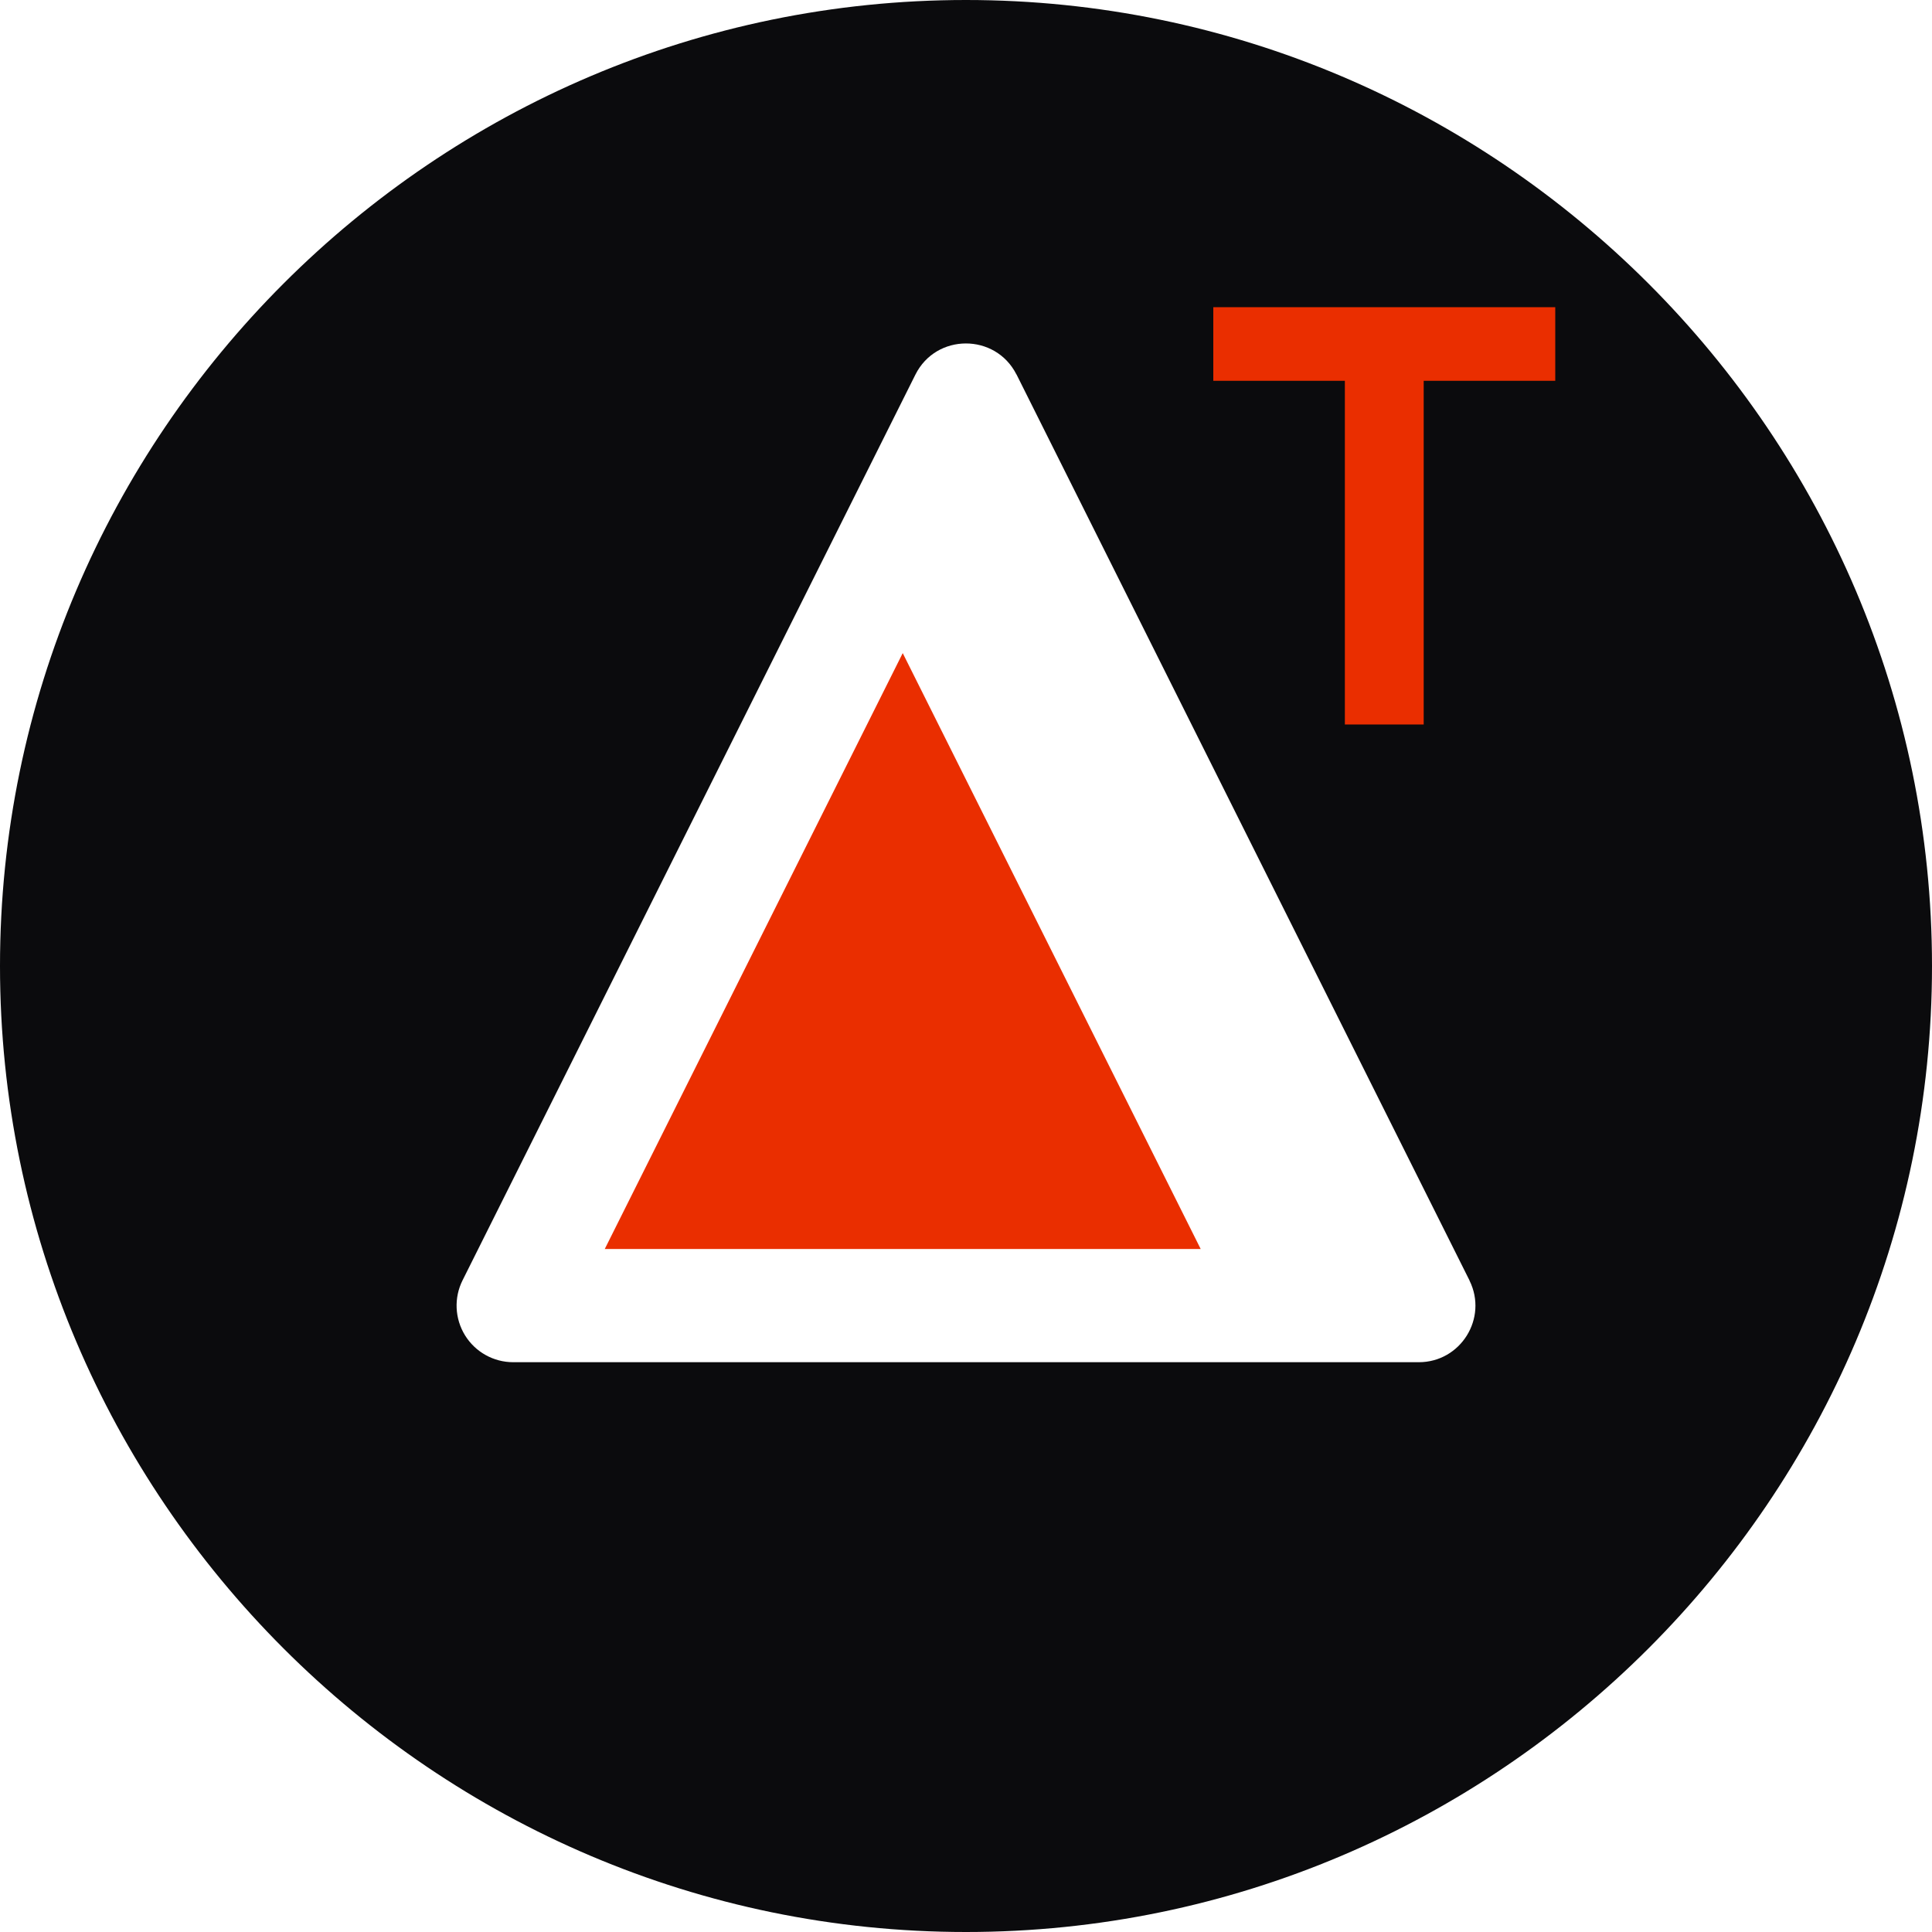 <svg width="40" height="40" viewBox="0 0 40 40" fill="none" xmlns="http://www.w3.org/2000/svg">
<g clip-path="url(#clip0_489_10)">
<path d="M12.521 25.859H24.859L18.69 13.522L12.521 25.859Z" fill="#EA2E00"/>
<path d="M20 0C8.988 0 0 8.988 0 20C0 31.012 8.988 40 20 40C31.012 40 40 31.012 40 20C40 8.988 31.012 0 20 0ZM29.375 28.203H26.76C26.758 28.203 26.757 28.203 26.756 28.203C26.753 28.203 26.751 28.203 26.748 28.203H10.625C10.219 28.203 9.842 27.993 9.628 27.647C9.415 27.302 9.395 26.87 9.577 26.507L18.952 7.757C19.382 6.897 20.607 6.897 21.042 7.748C21.044 7.751 21.046 7.754 21.048 7.757L30.423 26.507C30.425 26.51 30.425 26.513 30.426 26.516C30.808 27.293 30.242 28.203 29.375 28.203Z" fill="#0B0B0D"/>
<path d="M27.844 15V7.884H25.12V6.36H32.2V7.884H29.476V15H27.844Z" fill="#EA2E00"/>
</g>
<defs>
<clipPath id="clip0_489_10">
<rect width="40" height="40" fill="white"/>
</clipPath>
</defs>
</svg>
